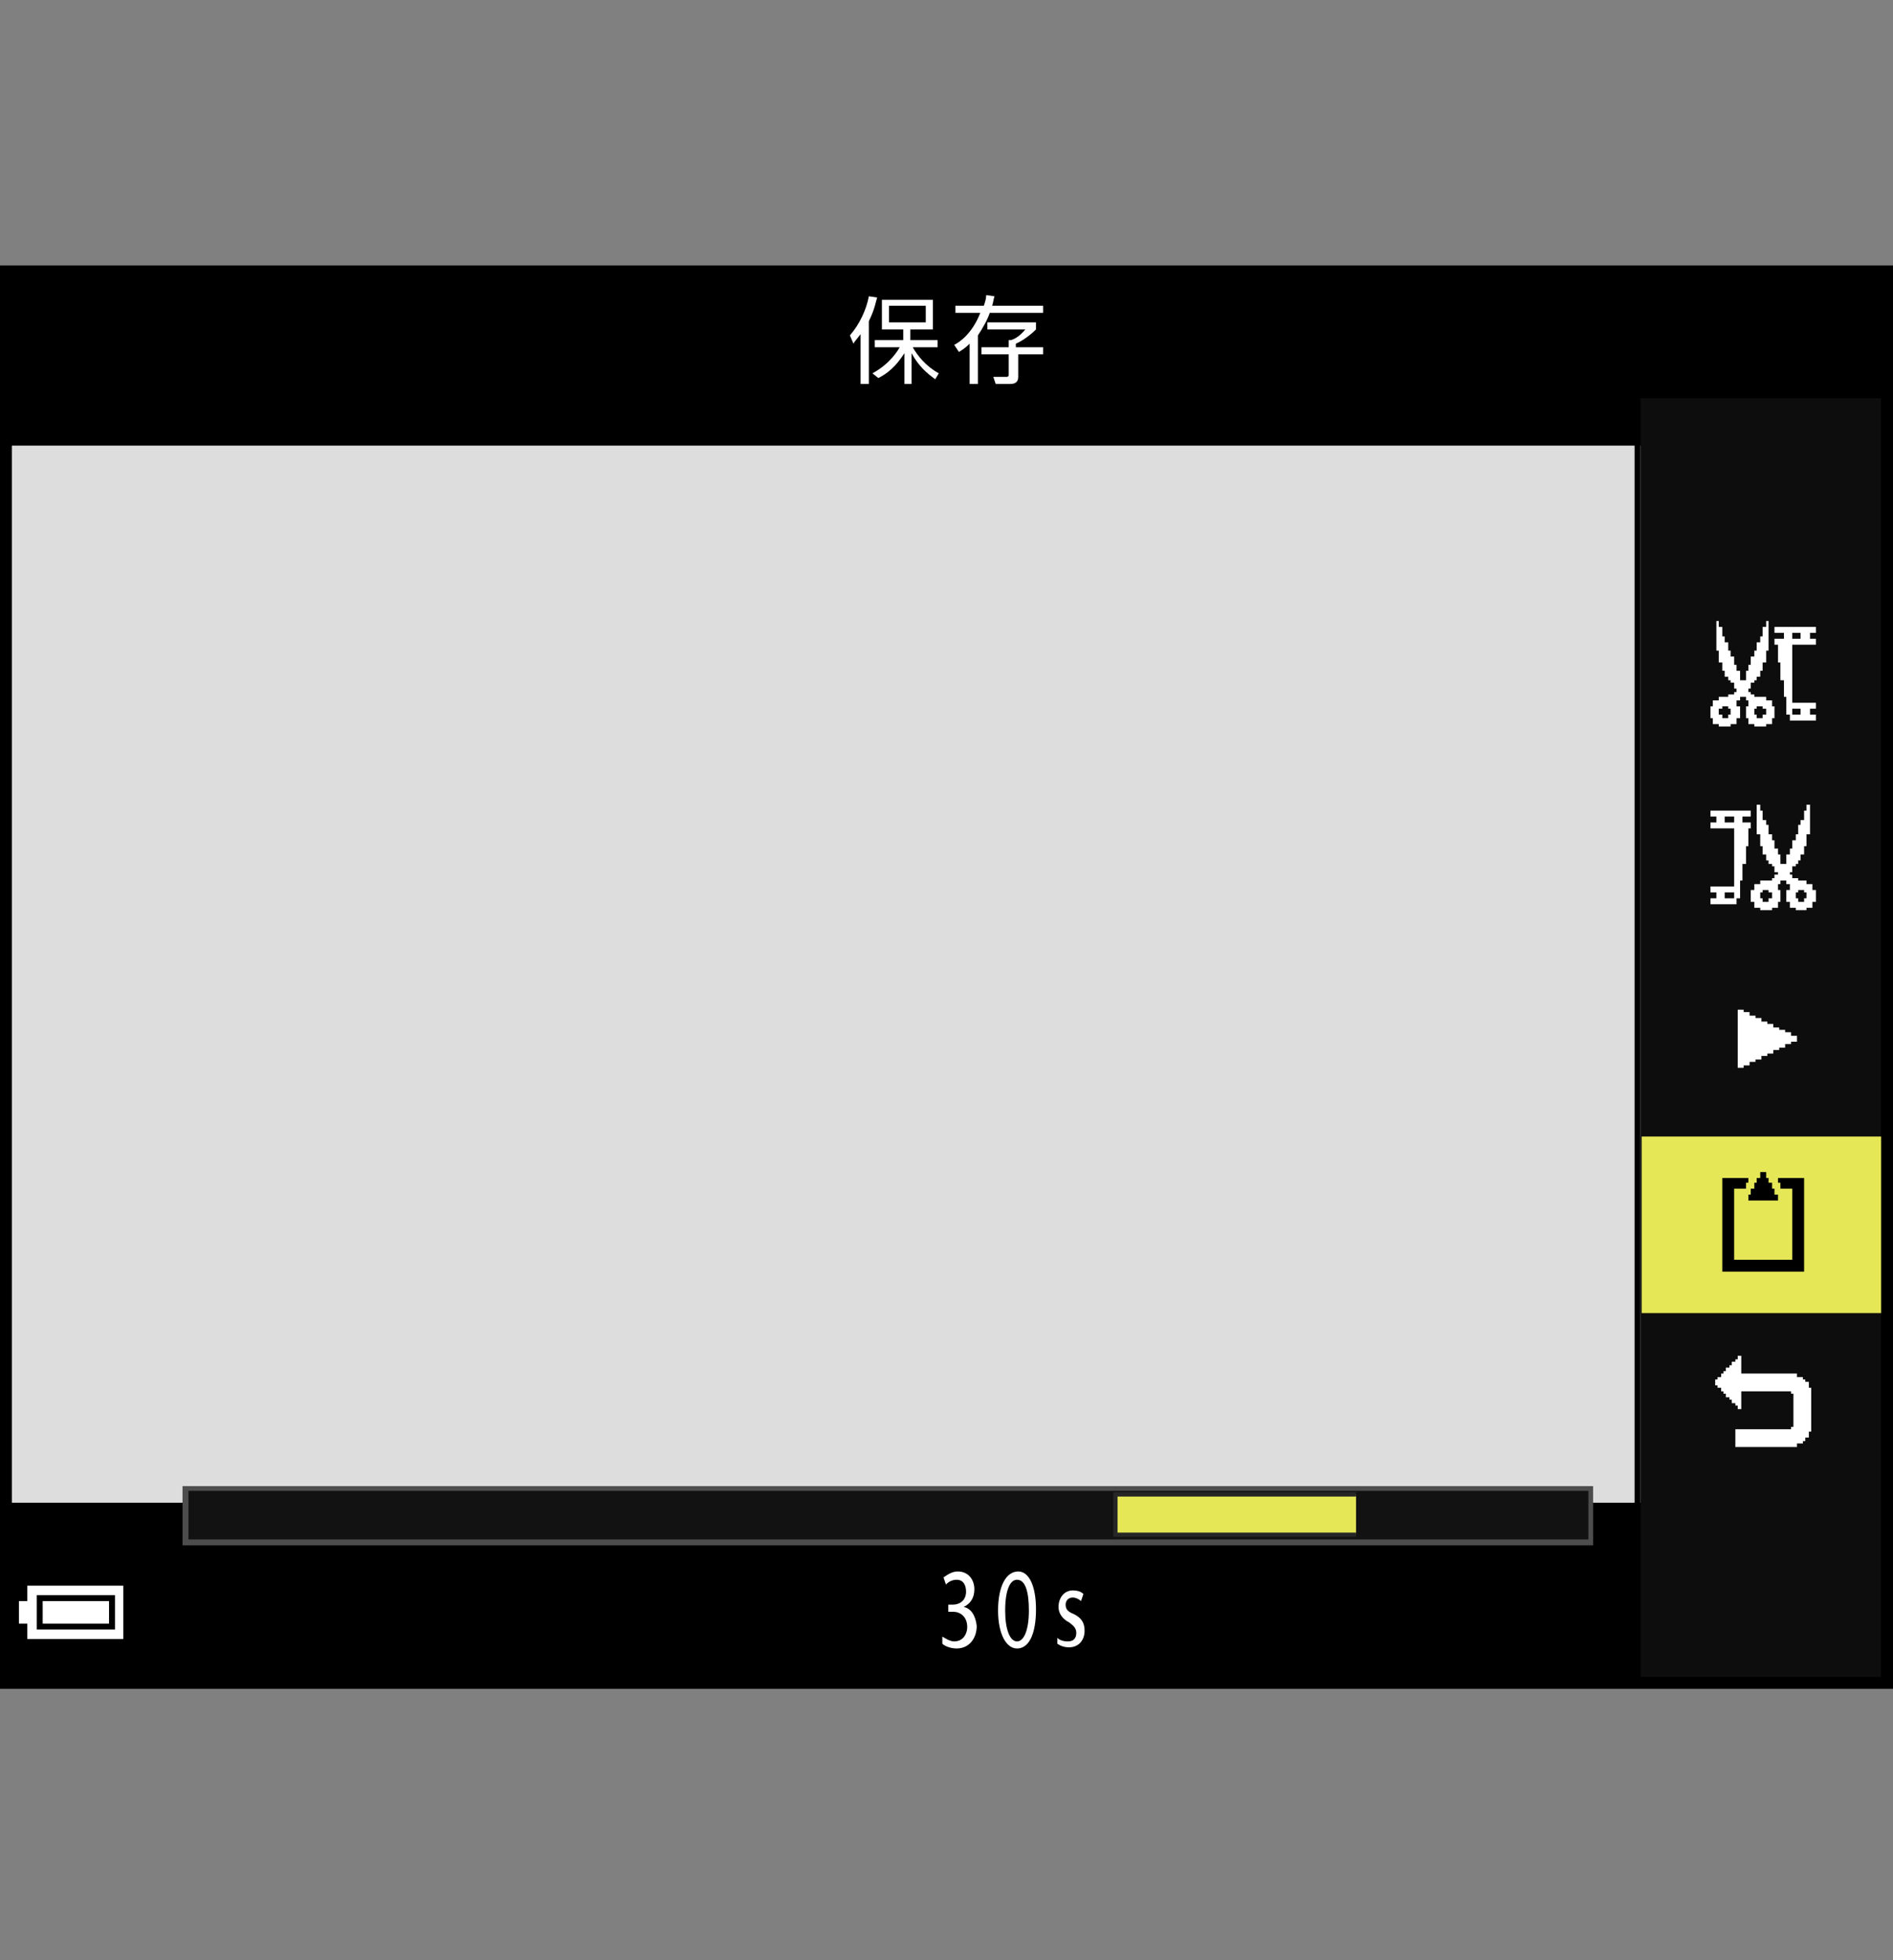<?xml version="1.0" encoding="utf-8"?>
<!-- Generator: Adobe Illustrator 28.6.0, SVG Export Plug-In . SVG Version: 9.03 Build 54939)  -->
<!DOCTYPE svg PUBLIC "-//W3C//DTD SVG 1.1//EN" "http://www.w3.org/Graphics/SVG/1.1/DTD/svg11.dtd">
<svg version="1.1" id="レイヤー_1" xmlns="http://www.w3.org/2000/svg" xmlns:xlink="http://www.w3.org/1999/xlink" x="0px"
	 y="0px" width="159.7px" height="165.4px" viewBox="0 0 159.7 165.4" style="enable-background:new 0 0 159.7 165.4;"
	 xml:space="preserve">
<rect x="0" y="0" width="159.7" height="165.4" fill="#808080" stroke="none"/>
<g id="space">
	<rect x="0.5" y="0" style="fill:none;" width="158.7" height="165.4"/>
</g>
<g id="Back">
	<path style="fill:#DDDDDD;" d="M0.5,22.7h158.7V141.8H0.5V22.7z"/>
	<rect x="0.5" y="126.8" width="158.7" height="14.9"/>
	<rect x="0.5" y="22.7" width="158.7" height="14.9"/>
	<rect x="138.4" y="22.8" style="fill:#0D0D0D;" width="20.9" height="118.9"/>
	<rect x="137.9" y="22.8" width="0.5" height="118.9"/>
	<rect x="0.5" y="22.7" width="158.7" height="10.9"/>
</g>
<g id="parts">
	<rect x="138.5" y="95.9" style="fill:#E5E757;" width="20.8" height="14.9"/>
	<g>
		<polygon points="6.4,133.3 1.8,133.3 1.8,134 1.8,134.6 1.5,134.6 1.1,134.6 1.1,136 1.1,137.5 1.5,137.5 1.8,137.5 
			1.8,138.1 1.8,138.8 6.4,138.8 10.9,138.8 10.9,136 10.9,133.3 		"/>
		<polygon style="fill:#FFFFFF;" points="6.4,133.8 10.4,133.8 10.4,136 10.4,138.3 6.4,138.3 2.3,138.3 2.3,137.6 2.3,137 2,137 
			1.6,137 1.6,136 1.6,135.1 2,135.1 2.3,135.1 2.3,134.5 2.3,133.8 		"/>
		<polygon points="6.4,134.6 3.1,134.6 3.1,136 3.1,137.5 6.4,137.5 9.7,137.5 9.7,136 9.7,134.6 		"/>
		<polygon style="fill:#FFFFFF;" points="6.4,135.1 9.2,135.1 9.2,136 9.2,137 6.4,137 3.6,137 3.6,136 3.6,135.1 		"/>
	</g>
	<g>
		<g>
			<rect x="15.7" y="125.6" style="fill:#121212;" width="118.6" height="4.5"/>
			<path style="fill:#4D4D4D;" d="M134,125.8v4.1H15.9v-4.1L134,125.8 M134.4,125.4h-119v5h119V125.4L134.4,125.4z"/>
		</g>
		<polyline style="fill:#E5E757;stroke:#262626;stroke-width:0.36;" points="114.4,126.1 94.1,126.1 94.1,129.5 114.4,129.5 		"/>
	</g>
	<g>
		<polygon style="fill:#FFFFFF;" points="146.9,85.2 146.6,85.2 146.6,87.6 146.6,90.1 146.9,90.1 147.1,90.1 
			147.1,90 147.1,89.9 147.3,89.9 147.6,89.9 147.6,89.7 147.6,89.6 147.8,89.6 148.1,89.6 148.1,89.5 
			148.1,89.4 148.3,89.4 148.6,89.4 148.6,89.2 148.6,89.1 148.8,89.1 149.1,89.1 149.1,89 149.1,88.9 
			149.3,88.9 149.6,88.9 149.6,88.8 149.6,88.6 149.8,88.6 150.1,88.6 150.1,88.5 150.1,88.4 150.3,88.4 
			150.6,88.4 150.6,88.3 150.6,88.1 150.8,88.1 151.1,88.1 151.1,88 151.1,87.9 151.3,87.9 151.6,87.9 
			151.6,87.6 151.6,87.4 151.3,87.4 151.1,87.4 151.1,87.3 151.1,87.1 150.8,87.1 150.6,87.1 150.6,87 
			150.6,86.9 150.3,86.9 150.1,86.9 150.1,86.8 150.1,86.7 149.8,86.7 149.6,86.7 149.6,86.5 
			149.6,86.4 149.3,86.4 149.1,86.4 149.1,86.3 149.1,86.2 148.8,86.2 148.6,86.2 148.6,86 148.6,85.9 
			148.3,85.9 148.1,85.9 148.1,85.8 148.1,85.7 147.8,85.7 147.6,85.7 147.6,85.5 147.6,85.4 147.3,85.4 
			147.1,85.4 147.1,85.3 147.1,85.2 		"/>
	</g>
	<g>
		<polygon style="fill:#FFFFFF;" points="144.9,52.4 144.8,52.4 144.8,53.7 144.8,54.9 144.9,54.9 145,54.9 145,55.4 145,55.9 
			145.2,55.9 145.3,55.9 145.3,56.3 145.3,56.6 145.4,56.6 145.5,56.6 145.5,56.9 145.5,57.1 145.7,57.1 145.8,57.1 145.8,57.2 
			145.8,57.4 145.9,57.4 146,57.4 146,57.5 146,57.6 146.1,57.6 146.3,57.6 146.3,57.9 146.3,58.1 146.4,58.1 
			146.5,58.1 146.5,58.2 146.5,58.4 146.4,58.4 146.3,58.4 146.3,58.5 146.3,58.6 146,58.6 145.8,58.6 145.8,58.7 145.8,58.8 
			145.4,58.8 145,58.8 145,59 145,59.1 144.8,59.1 144.5,59.1 144.5,59.3 144.5,59.6 144.4,59.6 144.3,59.6 144.3,60.1 
			144.3,60.6 144.4,60.6 144.5,60.6 144.5,60.8 144.5,61.1 144.8,61.1 145,61.1 145,61.2 145,61.3 145.5,61.3 146,61.3 
			146,61.2 146,61.1 146.3,61.1 146.5,61.1 146.5,60.8 146.5,60.6 146.6,60.6 146.8,60.6 146.8,60.1 146.8,59.6 146.6,59.6 
			146.5,59.6 146.5,59.3 146.5,59.1 146.6,59.1 146.8,59.1 146.8,59 146.8,58.8 147,58.8 147.3,58.8 147.3,59 147.3,59.1 
			147.4,59.1 147.5,59.1 147.5,59.3 147.5,59.6 147.4,59.6 147.3,59.6 147.3,60.1 147.3,60.6 147.4,60.6 147.5,60.6 
			147.5,60.8 147.5,61.1 147.7,61.1 148,61.1 148,61.2 148,61.3 148.5,61.3 149,61.3 149,61.2 149,61.1 149.2,61.1 149.5,61.1 
			149.5,60.8 149.5,60.6 149.6,60.6 149.7,60.6 149.7,60.1 149.7,59.6 149.6,59.6 149.5,59.6 149.5,59.3 149.5,59.1 
			149.2,59.1 149,59.1 149,59 149,58.8 148.5,58.8 148,58.8 148,58.7 148,58.6 147.9,58.6 147.7,58.6 147.7,58.5 147.7,58.4 
			147.6,58.4 147.5,58.4 147.5,58.2 147.5,58.1 147.6,58.1 147.7,58.1 147.7,57.9 147.7,57.6 147.9,57.6 148,57.6 
			148,57.5 148,57.4 148.1,57.4 148.2,57.4 148.2,57.2 148.2,57.1 148.4,57.1 148.5,57.1 148.5,56.9 148.5,56.6 
			148.6,56.6 148.7,56.6 148.7,56.3 148.7,55.9 148.9,55.9 149,55.9 149,55.4 149,54.9 149.1,54.9 149.2,54.9 
			149.2,53.7 149.2,52.4 149.1,52.4 149,52.4 149,52.7 149,52.9 148.9,52.9 148.7,52.9 148.7,53.3 148.7,53.7 
			148.6,53.7 148.5,53.7 148.5,53.9 148.5,54.2 148.4,54.2 148.2,54.2 148.2,54.5 148.2,54.9 148.1,54.9 148,54.9 
			148,55.1 148,55.4 147.9,55.4 147.7,55.4 147.7,55.8 147.7,56.1 147.6,56.1 147.5,56.1 147.5,56.4 147.5,56.6 
			147.4,56.6 147.3,56.6 147.3,57 147.3,57.4 147,57.4 146.8,57.4 146.8,57 146.8,56.6 146.6,56.6 146.5,56.6 146.5,56.4 
			146.5,56.1 146.4,56.1 146.3,56.1 146.3,55.8 146.3,55.4 146.1,55.4 146,55.4 146,55.1 146,54.9 145.9,54.9 
			145.8,54.9 145.8,54.5 145.8,54.2 145.7,54.2 145.5,54.2 145.5,53.9 145.5,53.7 145.4,53.7 145.3,53.7 145.3,53.3 145.3,52.9 
			145.2,52.9 145,52.9 145,52.7 145,52.4 		"/>
		<polygon style="fill:#0D0D0D;" points="145.5,59.6 145.8,59.6 145.8,59.7 145.8,59.8 145.9,59.8 146,59.8 146,60.1 146,60.3 
			145.9,60.3 145.8,60.3 145.8,60.5 145.8,60.6 145.5,60.6 145.3,60.6 145.3,60.5 145.3,60.3 145.2,60.3 145,60.3 145,60.1 
			145,59.8 145.2,59.8 145.3,59.8 145.3,59.7 145.3,59.6 		"/>
		<polygon style="fill:#0D0D0D;" points="148.5,59.6 148.7,59.6 148.7,59.7 148.7,59.8 148.9,59.8 149,59.8 149,60.1 149,60.3 
			148.9,60.3 148.7,60.3 148.7,60.5 148.7,60.6 148.5,60.6 148.2,60.6 148.2,60.5 148.2,60.3 148.1,60.3 148,60.3 148,60.1 
			148,59.8 148.1,59.8 148.2,59.8 148.2,59.7 148.2,59.6 		"/>
		<polygon style="fill:#FFFFFF;" points="151.5,52.9 149.7,52.9 149.7,53.2 149.7,53.4 150.1,53.4 150.5,53.4 150.5,53.7 150.5,53.9 
			150.1,53.9 149.7,53.9 149.7,54.2 149.7,54.4 149.8,54.4 150,54.4 150,55.1 150,55.9 150.1,55.9 150.2,55.9 150.2,56.6 
			150.2,57.4 150.3,57.4 150.5,57.4 150.5,58.1 150.5,58.8 150.6,58.8 150.7,58.8 150.7,59.6 150.7,60.3 150.8,60.3 151,60.3 
			151,60.6 151,60.8 152.1,60.8 153.2,60.8 153.2,60.6 153.2,60.3 152.9,60.3 152.7,60.3 152.7,60.1 152.7,59.8 
			152.9,59.8 153.2,59.8 153.2,59.6 153.2,59.3 152.2,59.3 151.2,59.3 151.2,56.9 151.2,54.4 152.2,54.4 153.2,54.4 153.2,54.2 
			153.2,53.9 152.9,53.9 152.7,53.9 152.7,53.7 152.7,53.4 152.9,53.4 153.2,53.4 153.2,53.2 153.2,52.9 		"/>
		<polygon style="fill:#0D0D0D;" points="151.6,53.4 151.9,53.4 151.9,53.7 151.9,53.9 151.6,53.9 151.2,53.9 
			151.2,53.7 151.2,53.4 		"/>
		<polygon style="fill:#0D0D0D;" points="151.6,59.8 151.9,59.8 151.9,60.1 151.9,60.3 151.6,60.3 151.2,60.3 
			151.2,60.1 151.2,59.8 		"/>
	</g>
	<g>
		<polygon points="148.7,98.9 148.5,98.9 148.5,99.1 148.5,99.4 148.4,99.4 148.2,99.4 148.2,99.6 148.2,99.8 148.1,99.8 
			148,99.8 148,100.1 148,100.3 147.9,100.3 147.7,100.3 147.7,100.6 147.7,100.8 147.6,100.8 147.5,100.8 147.5,101.1 
			147.5,101.3 148.7,101.3 150,101.3 150,101.1 150,100.8 149.9,100.8 149.7,100.8 149.7,100.6 149.7,100.3 149.6,100.3 
			149.5,100.3 149.5,100.1 149.5,99.8 149.4,99.8 149.2,99.8 149.2,99.6 149.2,99.4 149.1,99.4 149,99.4 149,99.1 149,98.9 
					"/>
		<polygon points="146.4,99.4 145.3,99.4 145.3,103.3 145.3,107.3 148.7,107.3 152.2,107.3 152.2,103.3 152.2,99.4 
			151.1,99.4 150,99.4 150,99.6 150,99.8 150.1,99.8 150.2,99.8 150.2,100.1 150.2,100.3 150.7,100.3 151.2,100.3 
			151.2,103.3 151.2,106.3 148.7,106.3 146.3,106.3 146.3,103.3 146.3,100.3 146.8,100.3 147.3,100.3 147.3,100.1 147.3,99.8 
			147.4,99.8 147.5,99.8 147.5,99.6 147.5,99.4 		"/>
	</g>
	<g>
		<polygon style="fill:#FFFFFF;" points="148.4,67.9 148.2,67.9 148.2,69.2 148.2,70.4 148.4,70.4 148.5,70.4 148.5,70.9 
			148.5,71.4 148.6,71.4 148.7,71.4 148.7,71.7 148.7,72.1 148.9,72.1 149,72.1 149,72.4 149,72.6 149.1,72.6 
			149.2,72.6 149.2,72.7 149.2,72.9 149.4,72.9 149.5,72.9 149.5,73 149.5,73.1 149.6,73.1 149.7,73.1 149.7,73.4 
			149.7,73.6 149.8,73.6 150,73.6 150,73.7 150,73.8 149.8,73.8 149.7,73.8 149.7,74 149.7,74.1 149.6,74.1 149.5,74.1 
			149.5,74.2 149.5,74.3 149,74.3 148.5,74.3 148.5,74.5 148.5,74.6 148.2,74.6 148,74.6 148,74.8 148,75.1 147.9,75.1 
			147.7,75.1 147.7,75.6 147.7,76.1 147.9,76.1 148,76.1 148,76.3 148,76.6 148.2,76.6 148.5,76.6 148.5,76.7 148.5,76.8 
			149,76.8 149.5,76.8 149.5,76.7 149.5,76.6 149.7,76.6 150,76.6 150,76.3 150,76.1 150.1,76.1 150.2,76.1 150.2,75.6 
			150.2,75.1 150.1,75.1 150,75.1 150,74.8 150,74.6 150.1,74.6 150.2,74.6 150.2,74.5 150.2,74.3 150.5,74.3 150.7,74.3 
			150.7,74.5 150.7,74.6 150.8,74.6 151,74.6 151,74.8 151,75.1 150.8,75.1 150.7,75.1 150.7,75.6 150.7,76.1 150.8,76.1 151,76.1 
			151,76.3 151,76.6 151.2,76.6 151.5,76.6 151.5,76.7 151.5,76.8 151.9,76.8 152.4,76.8 152.4,76.7 152.4,76.6 
			152.7,76.6 152.9,76.6 152.9,76.3 152.9,76.1 153.1,76.1 153.2,76.1 153.2,75.6 153.2,75.1 153.1,75.1 
			152.9,75.1 152.9,74.8 152.9,74.6 152.7,74.6 152.4,74.6 152.4,74.5 152.4,74.3 152.1,74.3 
			151.7,74.3 151.7,74.2 151.7,74.1 151.5,74.1 151.2,74.1 151.2,74 151.2,73.8 151.1,73.8 151,73.8 151,73.7 151,73.6 
			151.1,73.6 151.2,73.6 151.2,73.4 151.2,73.1 151.3,73.1 151.5,73.1 151.5,73 151.5,72.9 151.6,72.9 151.7,72.9 
			151.7,72.7 151.7,72.6 151.8,72.6 151.9,72.6 151.9,72.4 151.9,72.1 152.1,72.1 152.2,72.1 152.2,71.7 
			152.2,71.4 152.3,71.4 152.4,71.4 152.4,70.9 152.4,70.4 152.6,70.4 152.7,70.4 152.7,69.2 152.7,67.9 
			152.6,67.9 152.4,67.9 152.4,68.2 152.4,68.4 152.3,68.4 152.2,68.4 152.2,68.8 152.2,69.2 152.1,69.2 
			151.9,69.2 151.9,69.4 151.9,69.6 151.8,69.6 151.7,69.6 151.7,70 151.7,70.4 151.6,70.4 151.5,70.4 151.5,70.6 
			151.5,70.9 151.3,70.9 151.2,70.9 151.2,71.3 151.2,71.6 151.1,71.6 151,71.6 151,71.9 151,72.1 150.8,72.1 150.7,72.1 
			150.7,72.5 150.7,72.9 150.5,72.9 150.2,72.9 150.2,72.5 150.2,72.1 150.1,72.1 150,72.1 150,71.9 150,71.6 149.8,71.6 
			149.7,71.6 149.7,71.3 149.7,70.9 149.6,70.9 149.5,70.9 149.5,70.6 149.5,70.4 149.4,70.4 149.2,70.4 149.2,70 
			149.2,69.6 149.1,69.6 149,69.6 149,69.4 149,69.2 148.9,69.2 148.7,69.2 148.7,68.8 148.7,68.4 148.6,68.4 
			148.5,68.4 148.5,68.2 148.5,67.9 		"/>
		<polygon style="fill:#0D0D0D;" points="149,75.1 149.2,75.1 149.2,75.2 149.2,75.3 149.4,75.3 149.5,75.3 149.5,75.6 149.5,75.8 
			149.4,75.8 149.2,75.8 149.2,75.9 149.2,76.1 149,76.1 148.7,76.1 148.7,75.9 148.7,75.8 148.6,75.8 148.5,75.8 
			148.5,75.6 148.5,75.3 148.6,75.3 148.7,75.3 148.7,75.2 148.7,75.1 		"/>
		<polygon style="fill:#0D0D0D;" points="151.9,75.1 152.2,75.1 152.2,75.2 152.2,75.3 152.3,75.3 152.4,75.3 152.4,75.6 
			152.4,75.8 152.3,75.8 152.2,75.8 152.2,75.9 152.2,76.1 151.9,76.1 151.7,76.1 151.7,75.9 151.7,75.8 151.6,75.8 
			151.5,75.8 151.5,75.6 151.5,75.3 151.6,75.3 151.7,75.3 151.7,75.2 151.7,75.1 		"/>
		<polygon style="fill:#FFFFFF;" points="146,68.4 144.3,68.4 144.3,68.7 144.3,68.9 144.5,68.9 144.8,68.9 144.8,69.2 144.8,69.4 
			144.5,69.4 144.3,69.4 144.3,69.6 144.3,69.9 145.3,69.9 146.3,69.9 146.3,72.4 146.3,74.8 145.3,74.8 144.3,74.8 144.3,75.1 
			144.3,75.3 144.5,75.3 144.8,75.3 144.8,75.6 144.8,75.8 144.5,75.8 144.3,75.8 144.3,76.1 144.3,76.3 145.4,76.3 146.5,76.3 
			146.5,76.1 146.5,75.8 146.6,75.8 146.8,75.8 146.8,75.1 146.8,74.3 146.9,74.3 147,74.3 147,73.6 147,72.9 
			147.1,72.9 147.3,72.9 147.3,72.1 147.3,71.4 147.4,71.4 147.5,71.4 147.5,70.6 147.5,69.9 147.6,69.9 147.7,69.9 
			147.7,69.6 147.7,69.4 147.4,69.4 147,69.4 147,69.2 147,68.9 147.4,68.9 147.7,68.9 147.7,68.7 147.7,68.4 		"/>
		<polygon style="fill:#0D0D0D;" points="145.9,68.9 146.3,68.9 146.3,69.2 146.3,69.4 145.9,69.4 145.5,69.4 145.5,69.2 
			145.5,68.9 		"/>
		<polygon style="fill:#0D0D0D;" points="145.9,75.3 146.3,75.3 146.3,75.6 146.3,75.8 145.9,75.8 145.5,75.8 145.5,75.6 
			145.5,75.3 		"/>
	</g>
	<g>
		<polygon style="fill:#FFFFFF;" points="146.8,114.4 146.6,114.4 146.6,114.5 146.6,114.7 146.5,114.7 146.4,114.7 
			146.4,114.8 146.4,114.9 146.3,114.9 146.1,114.9 146.1,115 146.1,115.2 146,115.2 145.9,115.2 
			145.9,115.3 145.9,115.4 145.8,115.4 145.6,115.4 145.6,115.5 145.6,115.7 145.5,115.7 145.4,115.7 
			145.4,115.8 145.4,115.9 145.3,115.9 145.2,115.9 145.2,116 145.2,116.2 145,116.2 144.9,116.2 144.9,116.3 
			144.9,116.4 144.8,116.4 144.7,116.4 144.7,116.6 144.7,116.9 144.8,116.9 144.9,116.9 144.9,117 144.9,117.1 
			145,117.1 145.2,117.1 145.2,117.3 145.2,117.4 145.3,117.4 145.4,117.4 145.4,117.5 145.4,117.6 145.5,117.6 
			145.6,117.6 145.6,117.8 145.6,117.9 145.8,117.9 145.9,117.9 145.9,118 145.9,118.1 146,118.1 
			146.1,118.1 146.1,118.3 146.1,118.4 146.3,118.4 146.4,118.4 146.4,118.5 146.4,118.6 146.5,118.6 
			146.6,118.6 146.6,118.7 146.6,118.9 146.8,118.9 146.9,118.9 146.9,118.1 146.9,117.4 149,117.4 
			151.1,117.4 151.1,117.5 151.1,117.6 151.2,117.6 151.3,117.6 151.3,119 151.3,120.4 151.2,120.4 151.1,120.4 
			151.1,120.5 151.1,120.6 148.7,120.6 146.4,120.6 146.4,121.3 146.4,122.1 149,122.1 151.6,122.1 
			151.6,122 151.6,121.8 151.8,121.8 152.1,121.8 152.1,121.7 152.1,121.6 152.2,121.6 152.3,121.6 
			152.3,121.5 152.3,121.3 152.4,121.3 152.6,121.3 152.6,121.1 152.6,120.8 152.7,120.8 152.8,120.8 152.8,119 
			152.8,117.1 152.7,117.1 152.6,117.1 152.6,116.9 152.6,116.6 152.4,116.6 152.3,116.6 152.3,116.5 152.3,116.4 
			152.2,116.4 152.1,116.4 152.1,116.3 152.1,116.2 151.8,116.2 151.6,116.2 151.6,116 151.6,115.9 
			149.2,115.9 146.9,115.9 146.9,115.2 146.9,114.4 		"/>
	</g>
</g>
<g id="text">
	<g>
		<path style="fill:#FFFFFF;" d="M73.3,32.4h-0.7v-4.2c-0.3,0.4-0.5,0.6-0.6,0.8l-0.3-0.7c0.8-0.9,1.4-2.2,1.6-3.3l0.7,0.1
			c-0.1,0.3-0.2,1-0.7,2V32.4z M73.6,31.5c1.5-0.8,2.2-2,2.3-2.2h-2.1v-0.6h2.4v-0.9h-1.8v-2.5h4.3v2.5h-1.9v0.9h2.3v0.6h-2.1
			c0.4,0.7,1.1,1.6,2.2,2.2L78.9,32c-0.7-0.5-1.4-1.1-2-2.2v2.6h-0.6v-2.6c-0.4,0.6-1,1.5-2.2,2.1L73.6,31.5z M78.1,25.8H75v1.4h3.1
			V25.8z"/>
		<path style="fill:#FFFFFF;" d="M88,25.8v0.6h-4.5c-0.2,0.6-0.6,1.3-1,1.9v4.1h-0.7V29c-0.4,0.4-0.6,0.5-0.9,0.7l-0.4-0.6
			c0.4-0.2,1.5-0.9,2.2-2.7h-2.1v-0.6H83c0.1-0.3,0.2-0.6,0.2-0.9l0.7,0.1c-0.1,0.3-0.1,0.5-0.2,0.8L88,25.8L88,25.8z M88,29.3v0.6
			h-2.1v1.9c0,0.4-0.2,0.6-0.7,0.6H84l-0.2-0.6h1.1c0.2,0,0.2-0.1,0.2-0.2v-1.7h-2.3v-0.6h2.3v-0.6h0.2c0.3-0.1,0.7-0.3,1.2-0.9
			h-3.2v-0.6h4.1v0.6c-0.5,0.5-1.2,1-1.7,1.2v0.3L88,29.3L88,29.3z"/>
	</g>
	<g>
		<g>
			<path style="fill:none;stroke:#000000;stroke-width:0.914;stroke-linejoin:round;" d="M79.5,138.1c0.2,0.1,0.6,0.4,1,0.4c0.8,0,1.1-0.7,1.1-1.2c0-0.9-0.6-1.3-1.2-1.3H80
				v-0.6h0.4c0.5,0,1.1-0.3,1.1-1.1c0-0.5-0.2-1-0.8-1c-0.4,0-0.7,0.2-0.9,0.4l-0.2-0.6c0.3-0.2,0.7-0.5,1.2-0.5
				c0.9,0,1.4,0.7,1.4,1.5c0,0.7-0.3,1.2-0.9,1.5l0,0c0.6,0.1,1,0.7,1.1,1.6c0,1-0.6,1.9-1.7,1.9
				c-0.5,0-1-0.2-1.2-0.4V138.1z"/>
			<path style="fill:none;stroke:#000000;stroke-width:0.914;stroke-linejoin:round;" d="M87.4,135.8c0,2.1-0.6,3.3-1.6,3.3c-0.9,0-1.6-1.2-1.6-3.2c0-2.1,0.7-3.3,1.7-3.3
				C86.8,132.6,87.4,133.8,87.4,135.8z M84.8,135.9c0,1.6,0.4,2.6,1,2.6s1-1,1-2.6s-0.3-2.6-1-2.6
				C85.2,133.3,84.8,134.2,84.8,135.9z"/>
			<path style="fill:none;stroke:#000000;stroke-width:0.914;stroke-linejoin:round;" d="M89.2,138.2c0.2,0.2,0.5,0.3,0.9,0.3c0.5,0,0.7-0.3,0.7-0.7s-0.2-0.6-0.6-0.9
				c-0.6-0.3-0.9-0.8-0.9-1.3c0-0.8,0.5-1.4,1.2-1.4c0.4,0,0.7,0.1,0.9,0.3l-0.2,0.6c-0.1-0.1-0.4-0.3-0.7-0.3
				c-0.4,0-0.6,0.3-0.6,0.6c0,0.4,0.2,0.6,0.7,0.8c0.6,0.3,0.9,0.7,0.9,1.4c0,0.8-0.5,1.4-1.3,1.4
				c-0.4,0-0.7-0.1-1-0.3V138.2z"/>
		</g>
		<g>
			<path style="fill:#FFFFFF;" d="M79.5,138.1c0.2,0.1,0.6,0.4,1,0.4c0.8,0,1.1-0.7,1.1-1.2c0-0.9-0.6-1.3-1.2-1.3H80
				v-0.6h0.4c0.5,0,1.1-0.3,1.1-1.1c0-0.5-0.2-1-0.8-1c-0.4,0-0.7,0.2-0.9,0.4l-0.2-0.6c0.3-0.2,0.7-0.5,1.2-0.5
				c0.9,0,1.4,0.7,1.4,1.5c0,0.7-0.3,1.2-0.9,1.5l0,0c0.6,0.1,1,0.7,1.1,1.6c0,1-0.6,1.9-1.7,1.9
				c-0.5,0-1-0.2-1.2-0.4V138.1z"/>
			<path style="fill:#FFFFFF;" d="M87.4,135.8c0,2.1-0.6,3.3-1.6,3.3c-0.9,0-1.6-1.2-1.6-3.2c0-2.1,0.7-3.3,1.7-3.3
				C86.8,132.6,87.4,133.8,87.4,135.8z M84.8,135.9c0,1.6,0.4,2.6,1,2.6s1-1,1-2.6s-0.3-2.6-1-2.6
				C85.2,133.3,84.8,134.2,84.8,135.9z"/>
			<path style="fill:#FFFFFF;" d="M89.2,138.2c0.2,0.2,0.5,0.3,0.9,0.3c0.5,0,0.7-0.3,0.7-0.7s-0.2-0.6-0.6-0.9
				c-0.6-0.3-0.9-0.8-0.9-1.3c0-0.8,0.5-1.4,1.2-1.4c0.4,0,0.7,0.1,0.9,0.3l-0.2,0.6c-0.1-0.1-0.4-0.3-0.7-0.3
				c-0.4,0-0.6,0.3-0.6,0.6c0,0.4,0.2,0.6,0.7,0.8c0.6,0.3,0.9,0.7,0.9,1.4c0,0.8-0.5,1.4-1.3,1.4
				c-0.4,0-0.7-0.1-1-0.3V138.2z"/>
		</g>
	</g>
</g>
<g id="waku">
	<rect x="0.5" y="22.9" style="fill:none;stroke:#000000;" width="158.7" height="119.1"/>
</g>
</svg>
